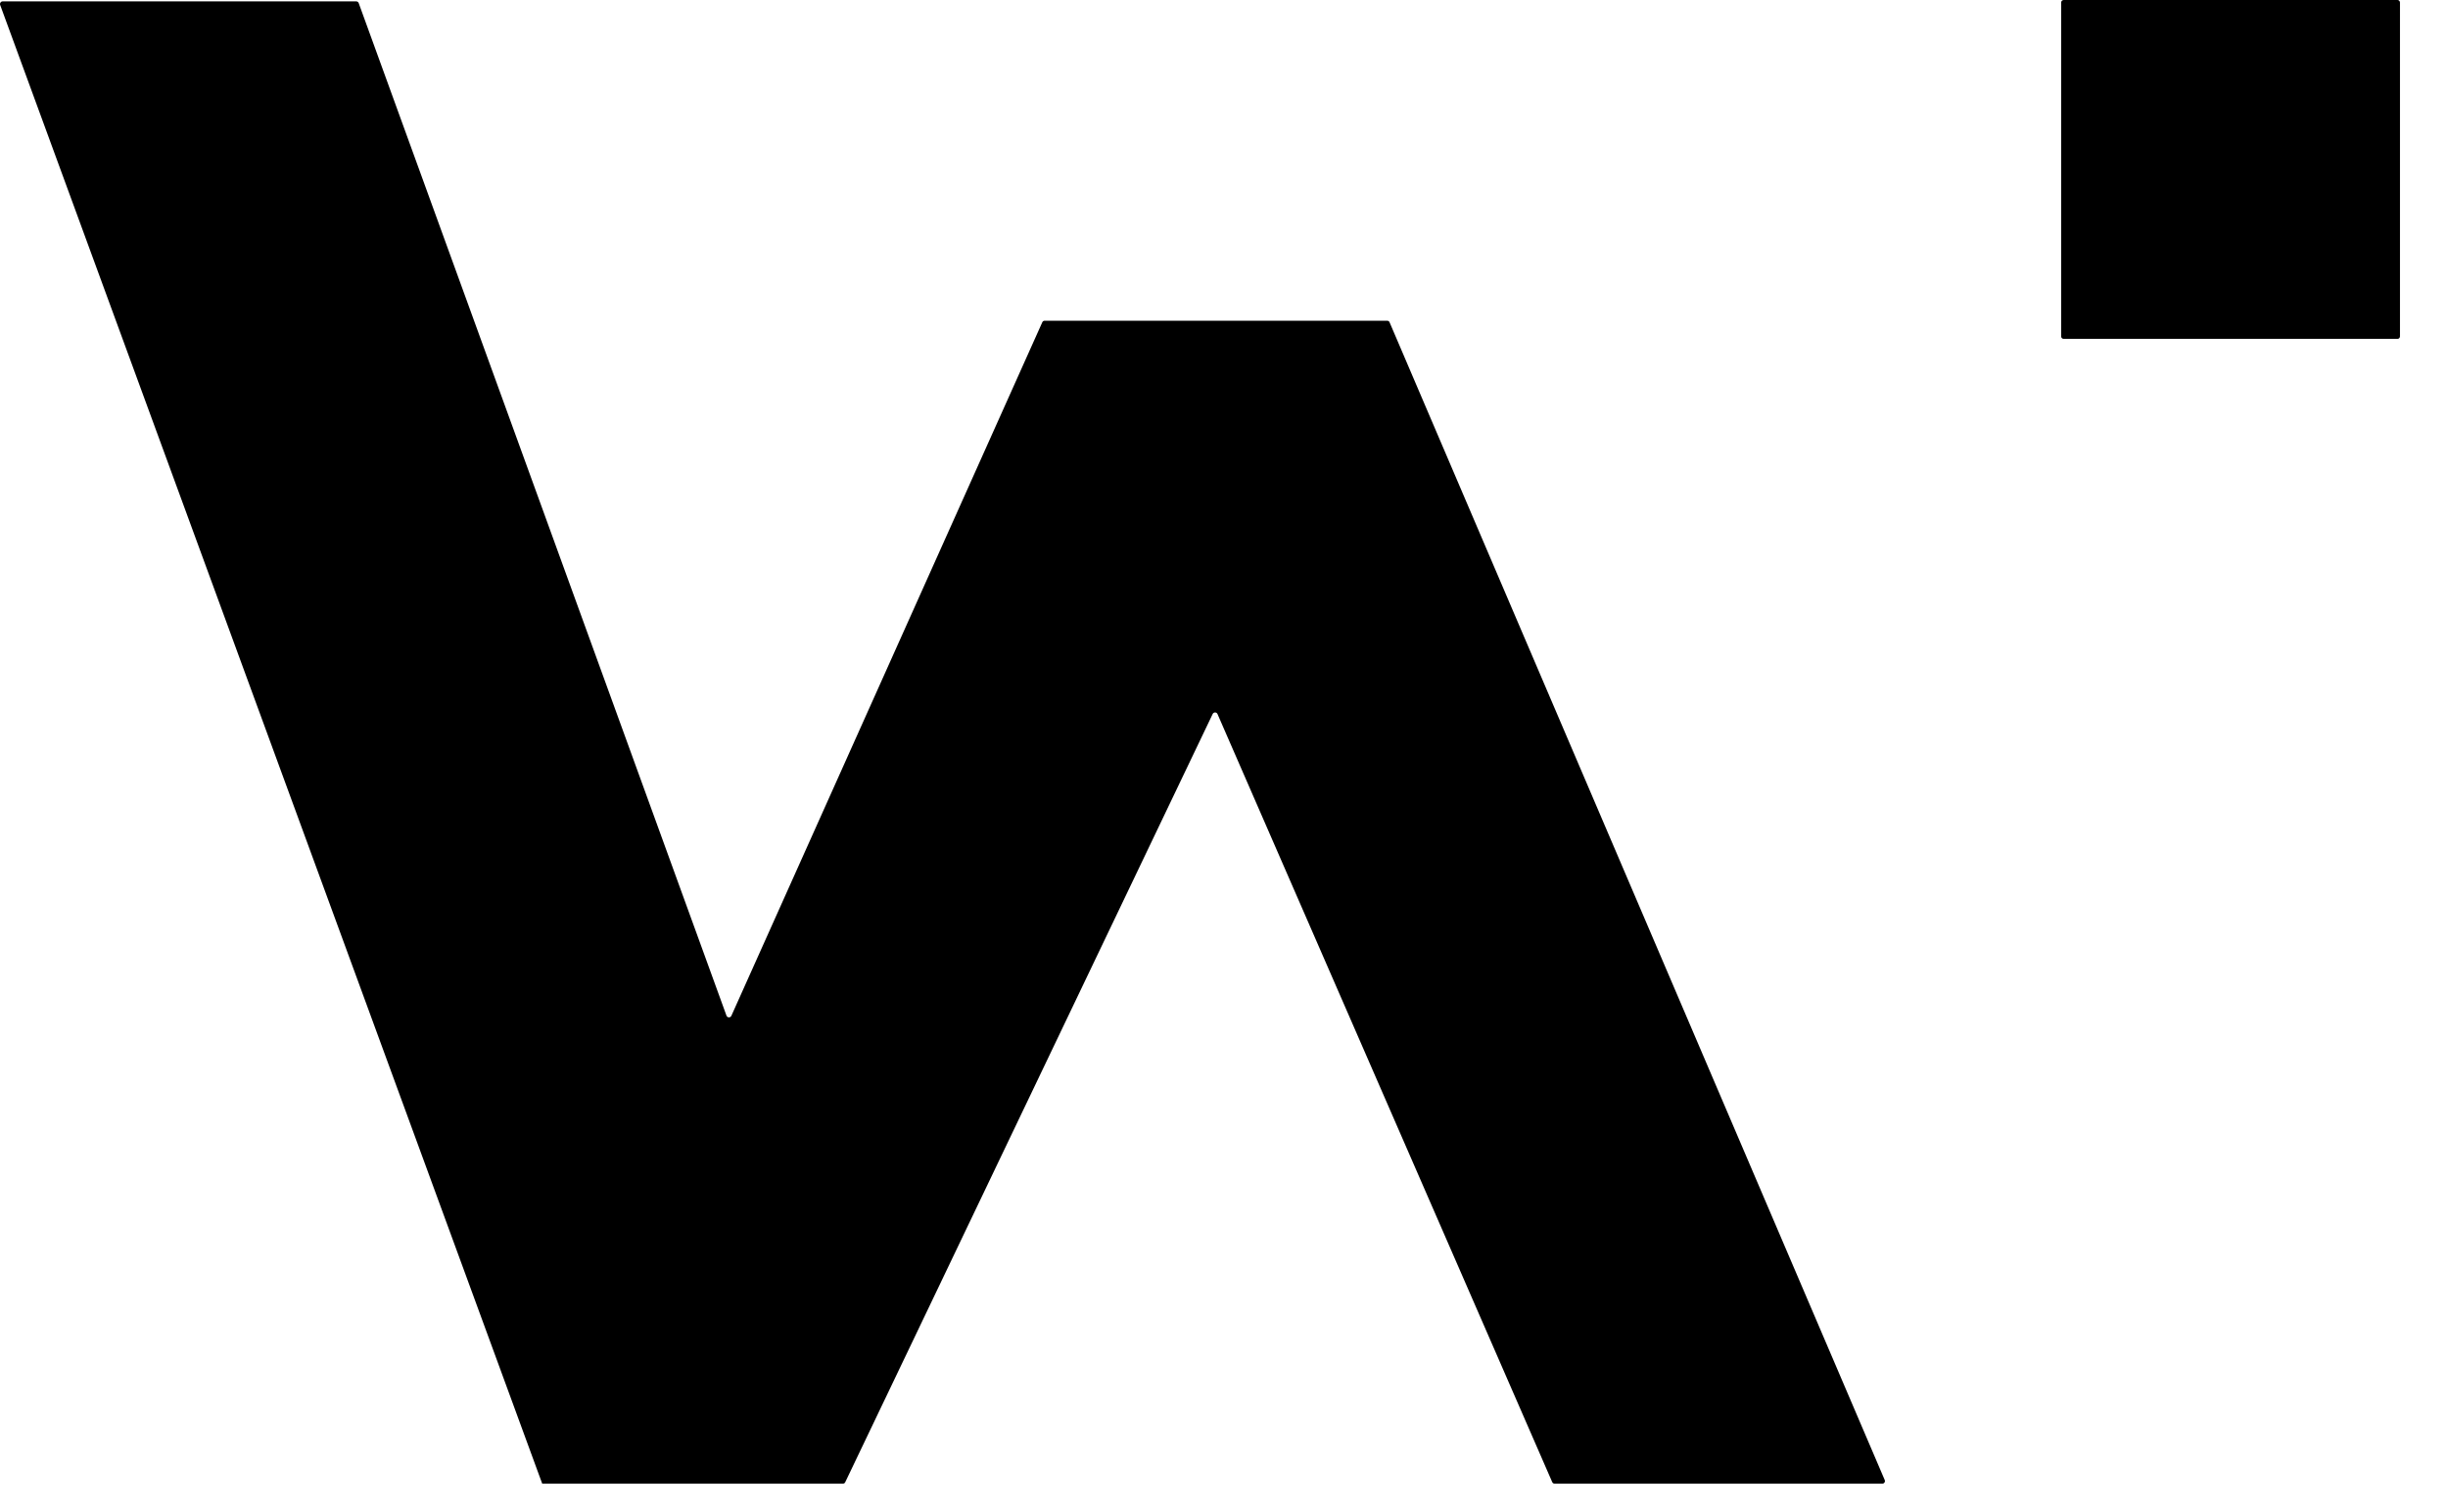 <svg width="34" height="21" viewBox="0 0 34 21" xmlns="http://www.w3.org/2000/svg">
    <path  d="M19.266 4.454H14.509C14.495 4.454 14.481 4.463 14.476 4.476L10.158 14.107C10.145 14.137 10.101 14.136 10.09 14.105L4.982 0.043C4.977 0.029 4.963 0.019 4.947 0.019H0.037C0.011 0.019 -0.006 0.044 0.002 0.068L7.478 20.461L7.531 20.605H11.706C11.72 20.605 11.733 20.598 11.739 20.585L16.843 9.915C16.857 9.887 16.898 9.888 16.91 9.917L21.559 20.584C21.565 20.597 21.578 20.605 21.593 20.605H26.143C26.169 20.605 26.187 20.579 26.177 20.555L19.3 4.477C19.295 4.463 19.281 4.454 19.266 4.454Z" />
    <path  d="M28.662 4.706H33.299C33.318 4.706 33.333 4.691 33.333 4.672V0.035C33.333 0.016 33.318 0 33.299 0H28.662C28.643 0 28.627 0.016 28.627 0.035V4.672C28.627 4.691 28.643 4.706 28.662 4.706Z" />
</svg>